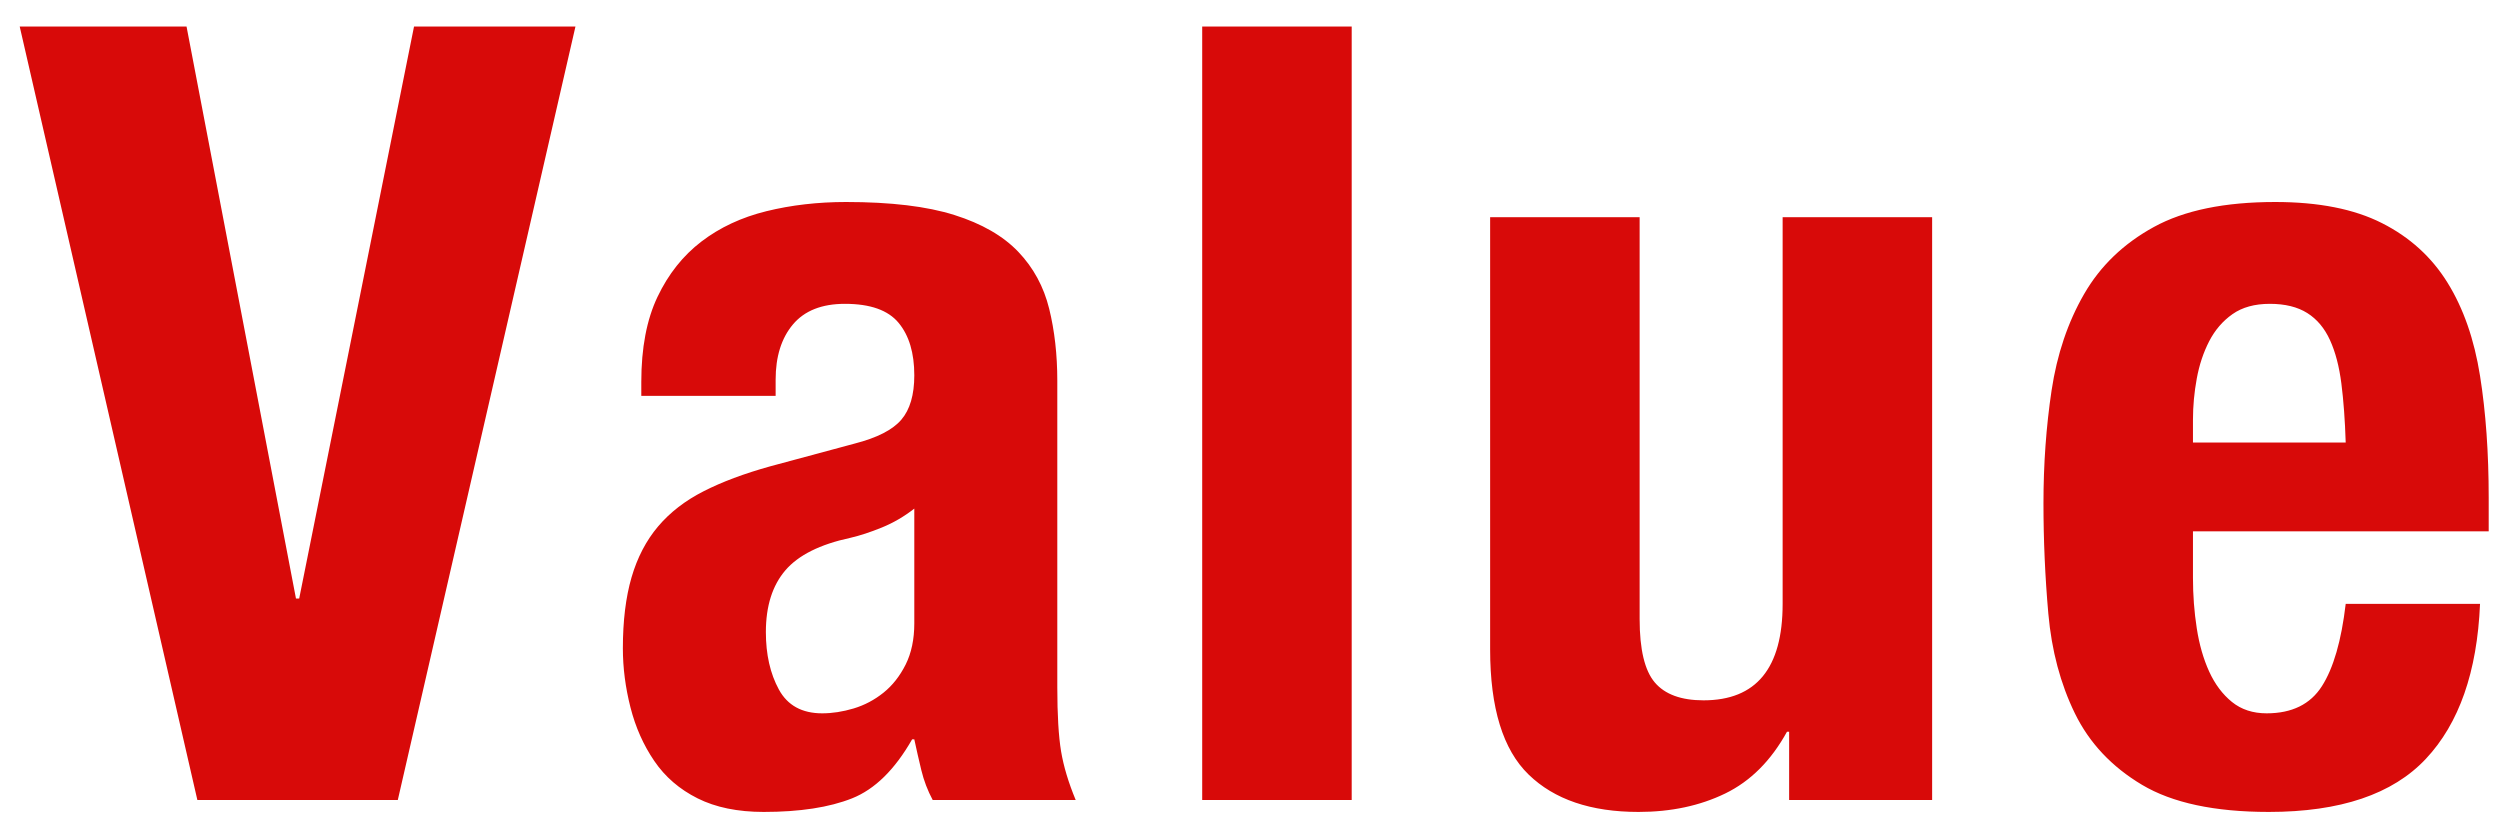 <?xml version="1.0" encoding="UTF-8"?>
<svg width="75px" height="25px" viewBox="0 0 75 25" version="1.1" xmlns="http://www.w3.org/2000/svg" xmlns:xlink="http://www.w3.org/1999/xlink">
    <!-- Generator: Sketch 48.2 (47327) - http://www.bohemiancoding.com/sketch -->
    <title>section-title-value</title>
    <desc>Created with Sketch.</desc>
    <defs></defs>
    <g id="Page-1" stroke="none" stroke-width="1" fill="none" fill-rule="evenodd">
        <path d="M5.596,0.795 L8.879,17.955 L8.976,17.955 L12.421,0.795 L17.264,0.795 L11.934,24 L5.921,24 L0.591,0.795 L5.596,0.795 Z M27.429,15.258 C27.125,15.496 26.8,15.685 26.454,15.826 C26.107,15.967 25.793,16.07 25.511,16.135 C24.601,16.33 23.951,16.655 23.561,17.11 C23.171,17.565 22.976,18.182 22.976,18.962 C22.976,19.634 23.106,20.208 23.366,20.685 C23.626,21.162 24.06,21.4 24.666,21.4 C24.97,21.4 25.284,21.351 25.609,21.254 C25.934,21.156 26.232,20.999 26.503,20.782 C26.773,20.566 26.995,20.284 27.169,19.938 C27.342,19.591 27.429,19.179 27.429,18.703 L27.429,15.258 Z M19.239,11.877 L19.239,11.455 C19.239,10.437 19.401,9.586 19.726,8.904 C20.051,8.221 20.49,7.669 21.043,7.246 C21.595,6.824 22.245,6.52 22.992,6.336 C23.74,6.152 24.536,6.06 25.381,6.06 C26.725,6.06 27.808,6.19 28.631,6.45 C29.455,6.71 30.094,7.078 30.549,7.555 C31.004,8.032 31.312,8.6 31.475,9.261 C31.638,9.922 31.719,10.642 31.719,11.422 L31.719,20.62 C31.719,21.443 31.757,22.082 31.832,22.538 C31.908,22.993 32.055,23.48 32.271,24 L27.981,24 C27.83,23.718 27.716,23.42 27.64,23.106 C27.564,22.792 27.494,22.483 27.429,22.18 L27.364,22.18 C26.844,23.09 26.243,23.68 25.56,23.951 C24.877,24.222 23.995,24.358 22.911,24.358 C22.131,24.358 21.47,24.222 20.929,23.951 C20.387,23.68 19.954,23.307 19.629,22.83 C19.304,22.353 19.065,21.817 18.914,21.221 C18.762,20.625 18.686,20.035 18.686,19.45 C18.686,18.627 18.773,17.917 18.946,17.321 C19.12,16.725 19.385,16.216 19.742,15.794 C20.1,15.371 20.555,15.019 21.108,14.738 C21.66,14.456 22.326,14.207 23.106,13.99 L25.641,13.307 C26.313,13.134 26.779,12.896 27.039,12.592 C27.299,12.289 27.429,11.845 27.429,11.26 C27.429,10.588 27.272,10.063 26.957,9.684 C26.643,9.305 26.107,9.115 25.349,9.115 C24.655,9.115 24.135,9.321 23.789,9.732 C23.442,10.144 23.269,10.697 23.269,11.39 L23.269,11.877 L19.239,11.877 Z M36.066,0.795 L40.551,0.795 L40.551,24 L36.066,24 L36.066,0.795 Z M53.674,21.953 L53.609,21.953 C53.132,22.819 52.515,23.437 51.756,23.805 C50.998,24.173 50.131,24.358 49.156,24.358 C47.726,24.358 46.627,23.984 45.858,23.236 C45.088,22.489 44.704,21.238 44.704,19.483 L44.704,6.515 L49.189,6.515 L49.189,18.573 C49.189,19.483 49.34,20.116 49.644,20.474 C49.947,20.831 50.435,21.01 51.106,21.01 C52.688,21.01 53.479,20.046 53.479,18.117 L53.479,6.515 L57.964,6.515 L57.964,24 L53.674,24 L53.674,21.953 Z M70.371,13.275 C70.35,12.603 70.306,12.013 70.241,11.504 C70.176,10.995 70.063,10.561 69.9,10.204 C69.737,9.846 69.51,9.575 69.218,9.391 C68.925,9.207 68.551,9.115 68.096,9.115 C67.641,9.115 67.268,9.218 66.975,9.424 C66.682,9.63 66.45,9.9 66.276,10.236 C66.103,10.572 65.978,10.946 65.903,11.357 C65.827,11.769 65.789,12.181 65.789,12.592 L65.789,13.275 L70.371,13.275 Z M65.789,15.94 L65.789,17.337 C65.789,17.858 65.827,18.361 65.903,18.849 C65.978,19.336 66.103,19.77 66.276,20.149 C66.45,20.528 66.677,20.831 66.959,21.059 C67.24,21.286 67.587,21.4 67.999,21.4 C68.757,21.4 69.31,21.129 69.656,20.587 C70.003,20.046 70.241,19.223 70.371,18.117 L74.401,18.117 C74.315,20.154 73.773,21.703 72.776,22.765 C71.78,23.827 70.209,24.358 68.064,24.358 C66.439,24.358 65.171,24.087 64.261,23.545 C63.351,23.003 62.68,22.288 62.246,21.4 C61.813,20.512 61.548,19.515 61.45,18.41 C61.352,17.305 61.304,16.2 61.304,15.095 C61.304,13.925 61.385,12.798 61.547,11.715 C61.71,10.632 62.035,9.668 62.523,8.822 C63.01,7.977 63.709,7.306 64.619,6.808 C65.529,6.309 66.742,6.06 68.259,6.06 C69.559,6.06 70.626,6.271 71.46,6.694 C72.294,7.116 72.95,7.712 73.426,8.481 C73.903,9.25 74.228,10.182 74.401,11.276 C74.575,12.37 74.661,13.589 74.661,14.932 L74.661,15.94 L65.789,15.94 Z" id="section-title-value" fill="#D80A09"></path>
    </g>
</svg>